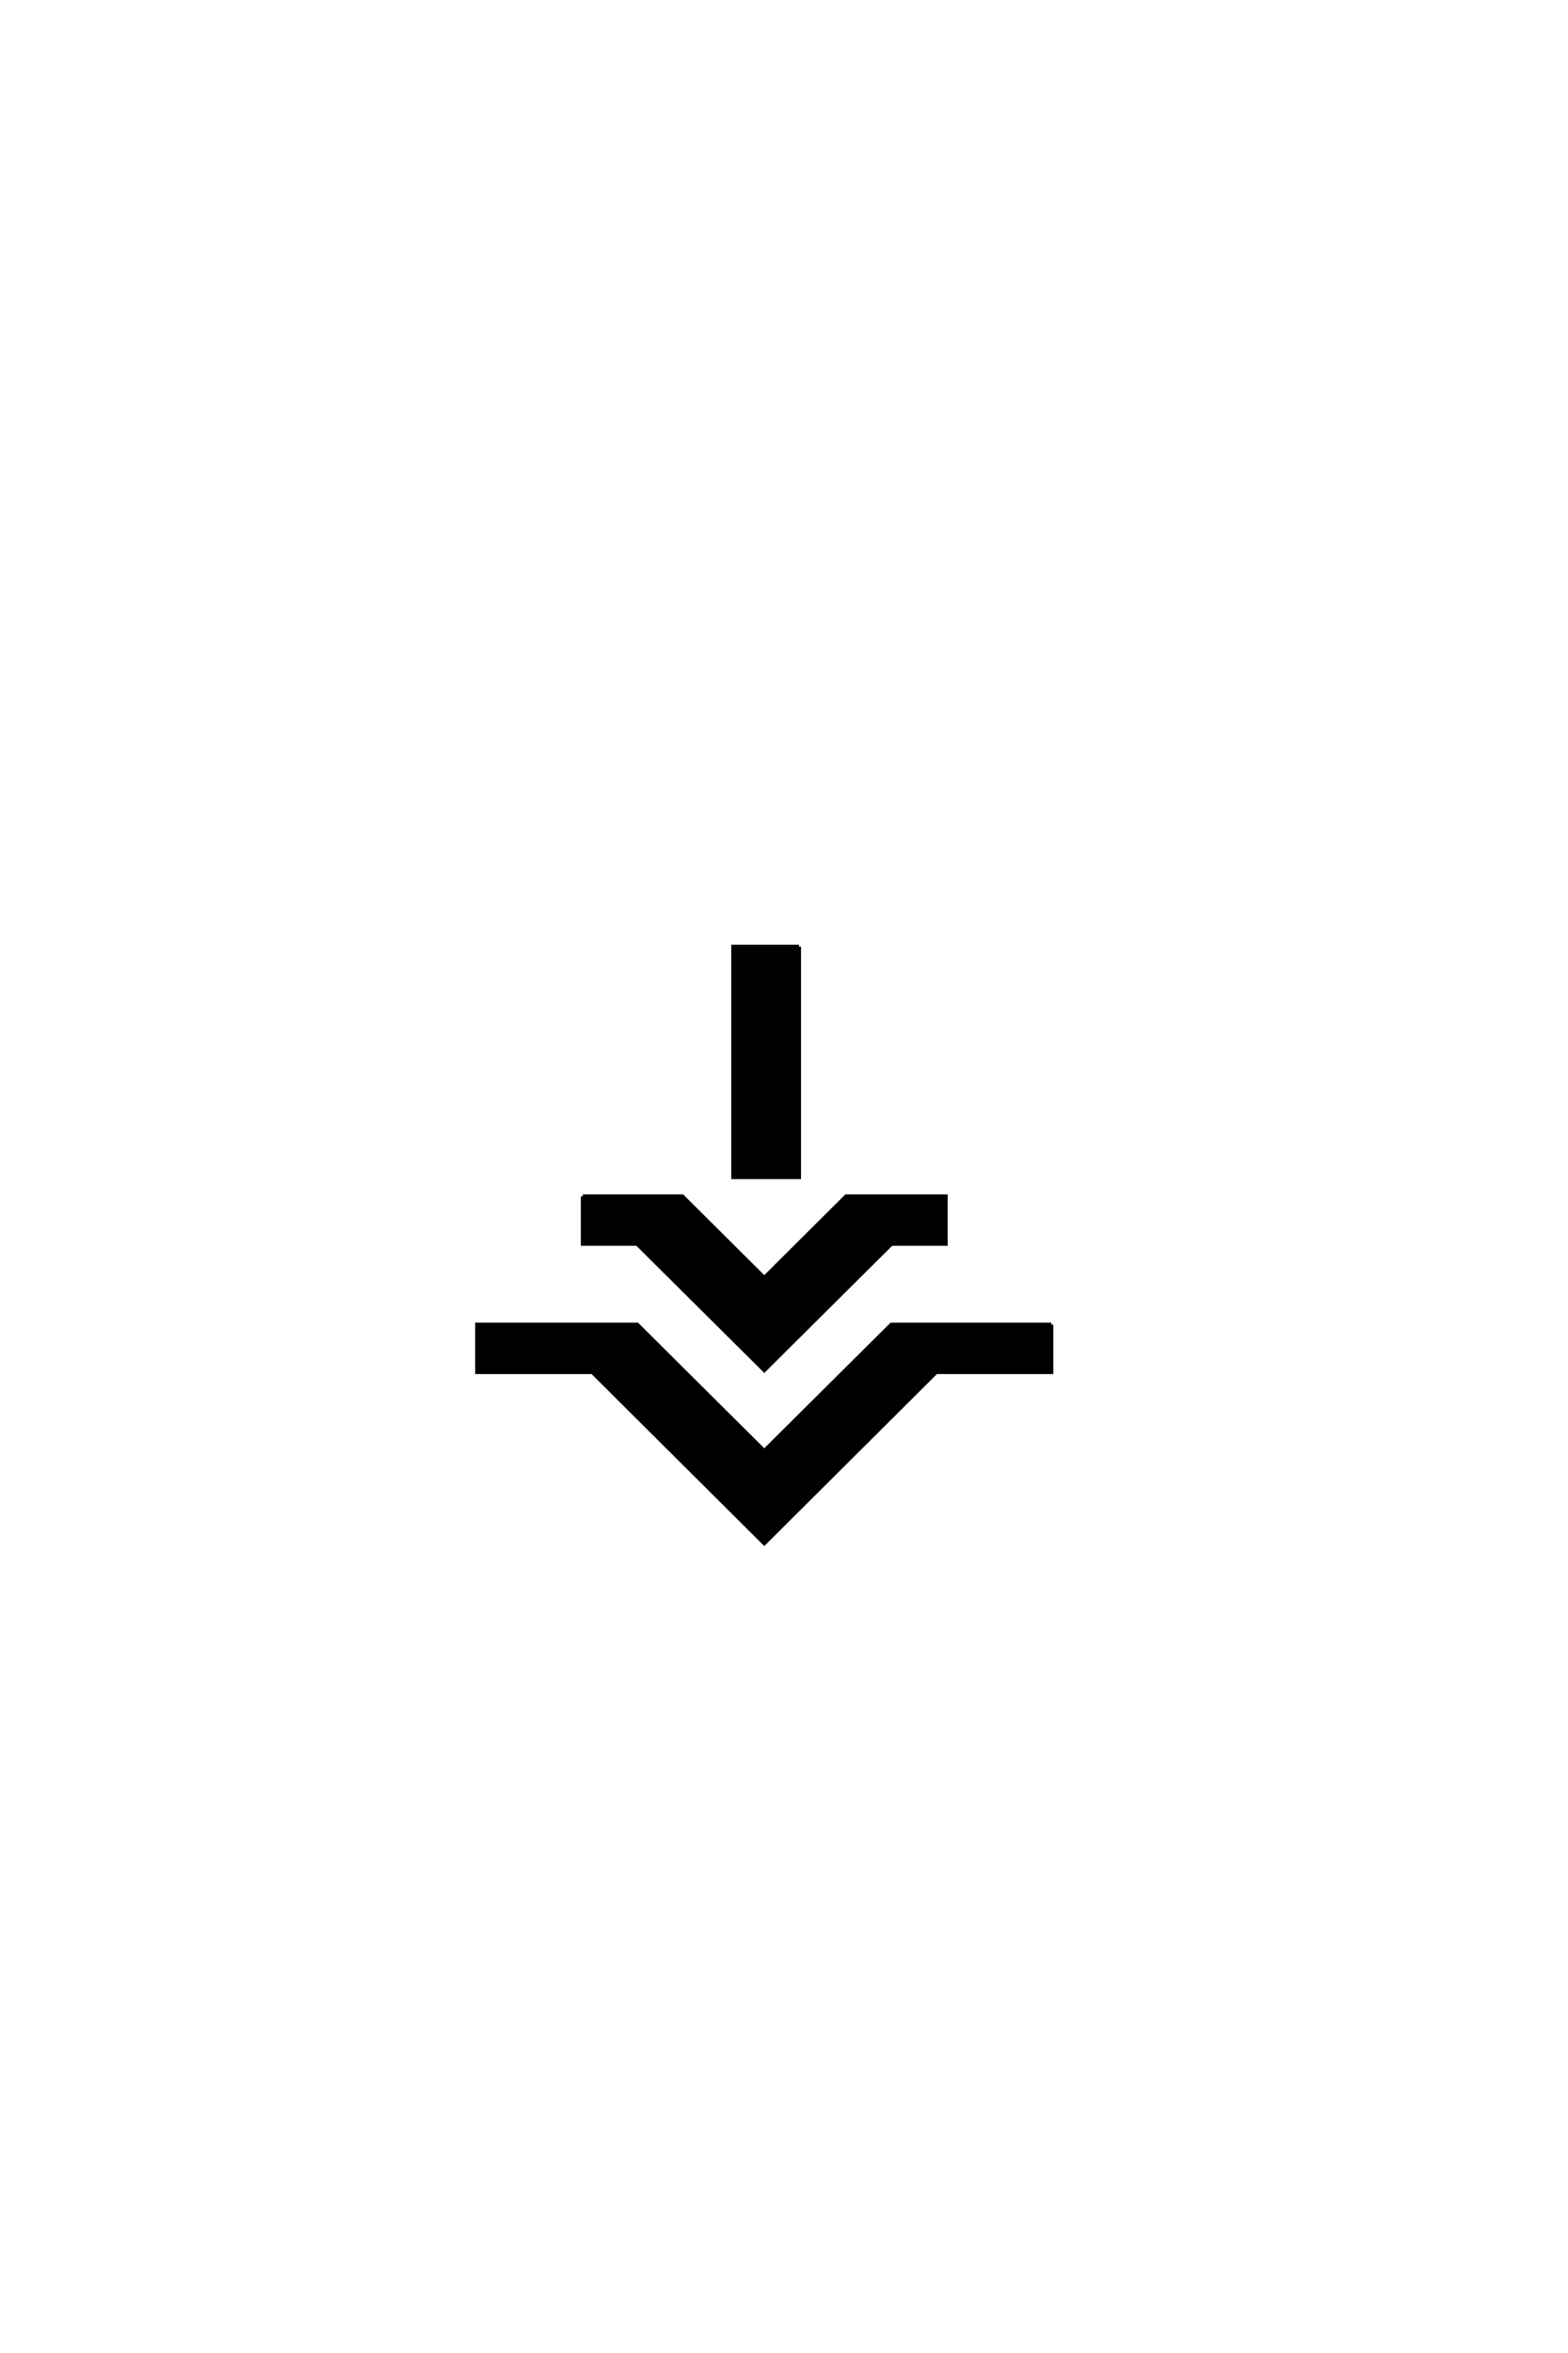 <?xml version='1.0' encoding='UTF-8'?>
<!DOCTYPE svg PUBLIC "-//W3C//DTD SVG 1.0//EN"
"http://www.w3.org/TR/2001/REC-SVG-20010904/DTD/svg10.dtd">

<svg xmlns='http://www.w3.org/2000/svg' version='1.0' width='40.0' height='60.0'>

 <g transform='scale(0.1 -0.1) translate(110.0 -370.0)'>
  <path d='M158.203 32.234
L158.203 20.125
L128.812 20.125
L84.969 -23.531
L41.109 20.125
L11.719 20.125
L11.719 32.234
L52.547 32.234
L84.969 0
L117.391 32.234
L158.203 32.234
L158.203 32.234
M93.844 128.609
L93.844 69.828
L77.047 69.828
L77.047 128.609
L93.844 128.609
L93.844 128.609
M38.672 64.938
L64.062 64.938
L84.969 44.141
L105.859 64.938
L131.25 64.938
L131.25 52.828
L117.391 52.828
L84.969 20.609
L52.547 52.828
L38.672 52.828
L38.672 64.938
' style='fill: #000000; stroke: #000000'/>
 </g>
</svg>
